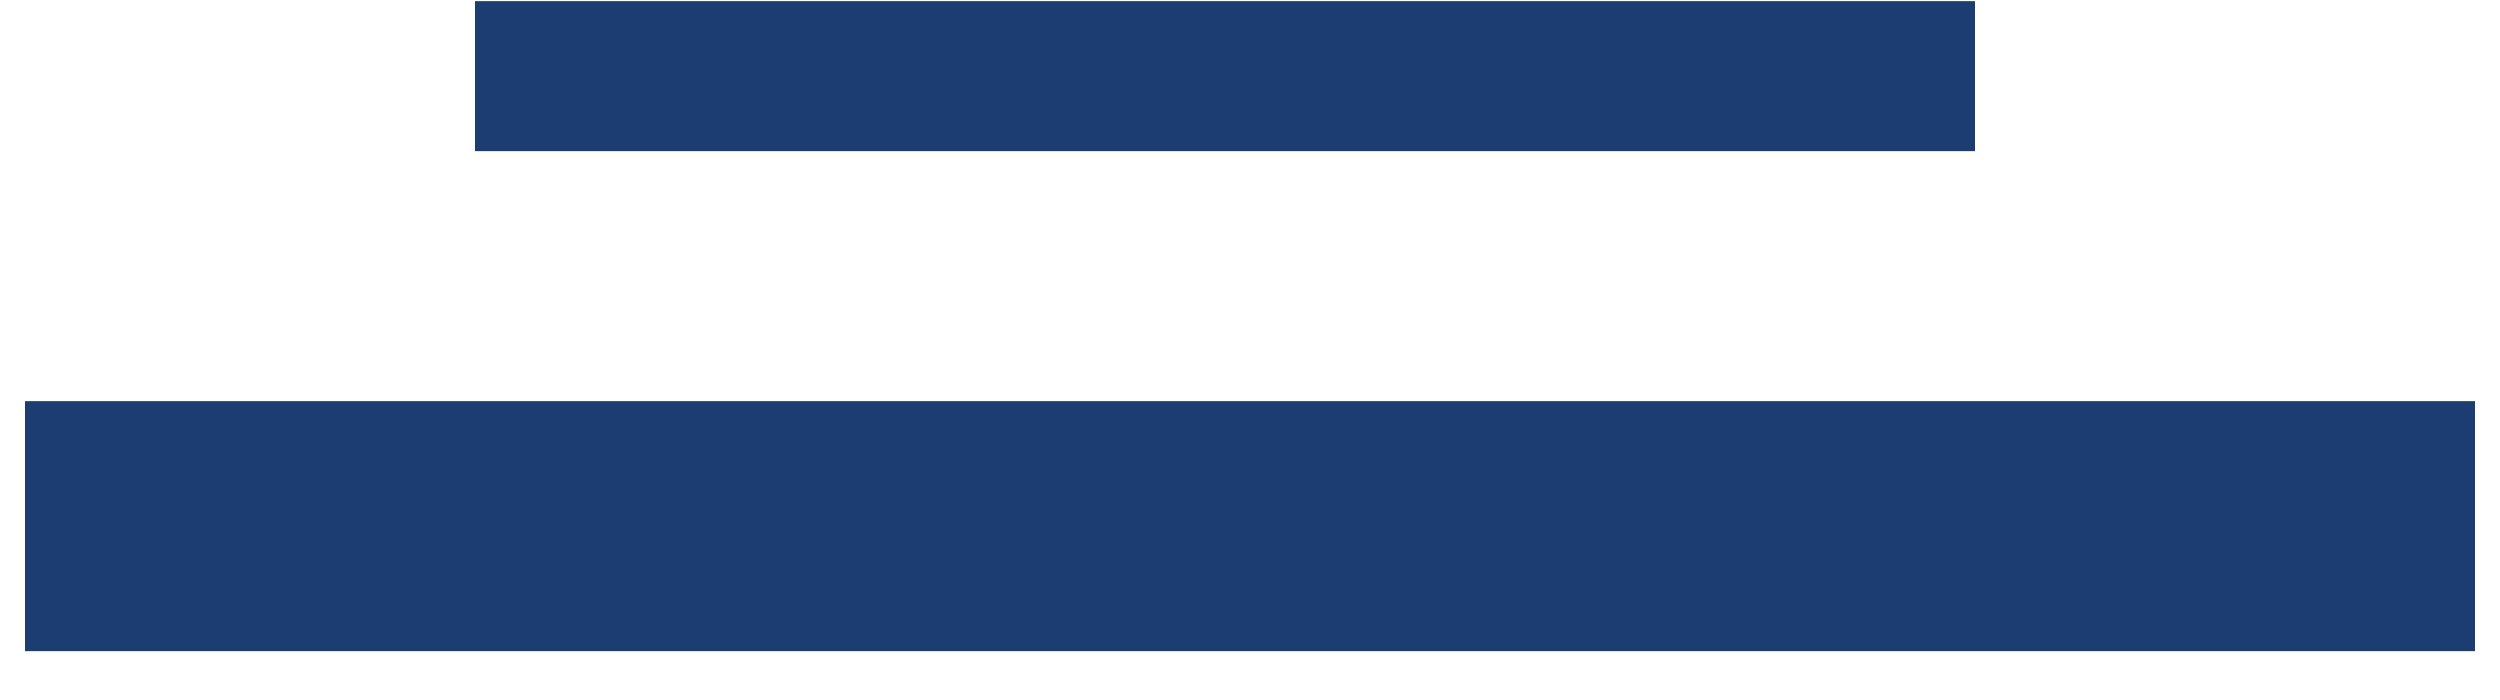 <?xml version="1.0" encoding="UTF-8"?>
<svg xmlns="http://www.w3.org/2000/svg" width="50" height="14" viewBox="0 0 50 14" fill="none">
  <g id="Group 39650">
    <rect id="Rectangle 3494" x="39.5" y="0.023" width="3" height="30" transform="rotate(90 39.5 0.023)" fill="#1B3D71"></rect>
    <rect id="Rectangle 3495" x="49.5" y="8.023" width="5" height="49" transform="rotate(90 49.5 8.023)" fill="#1B3D71"></rect>
  </g>
</svg>
